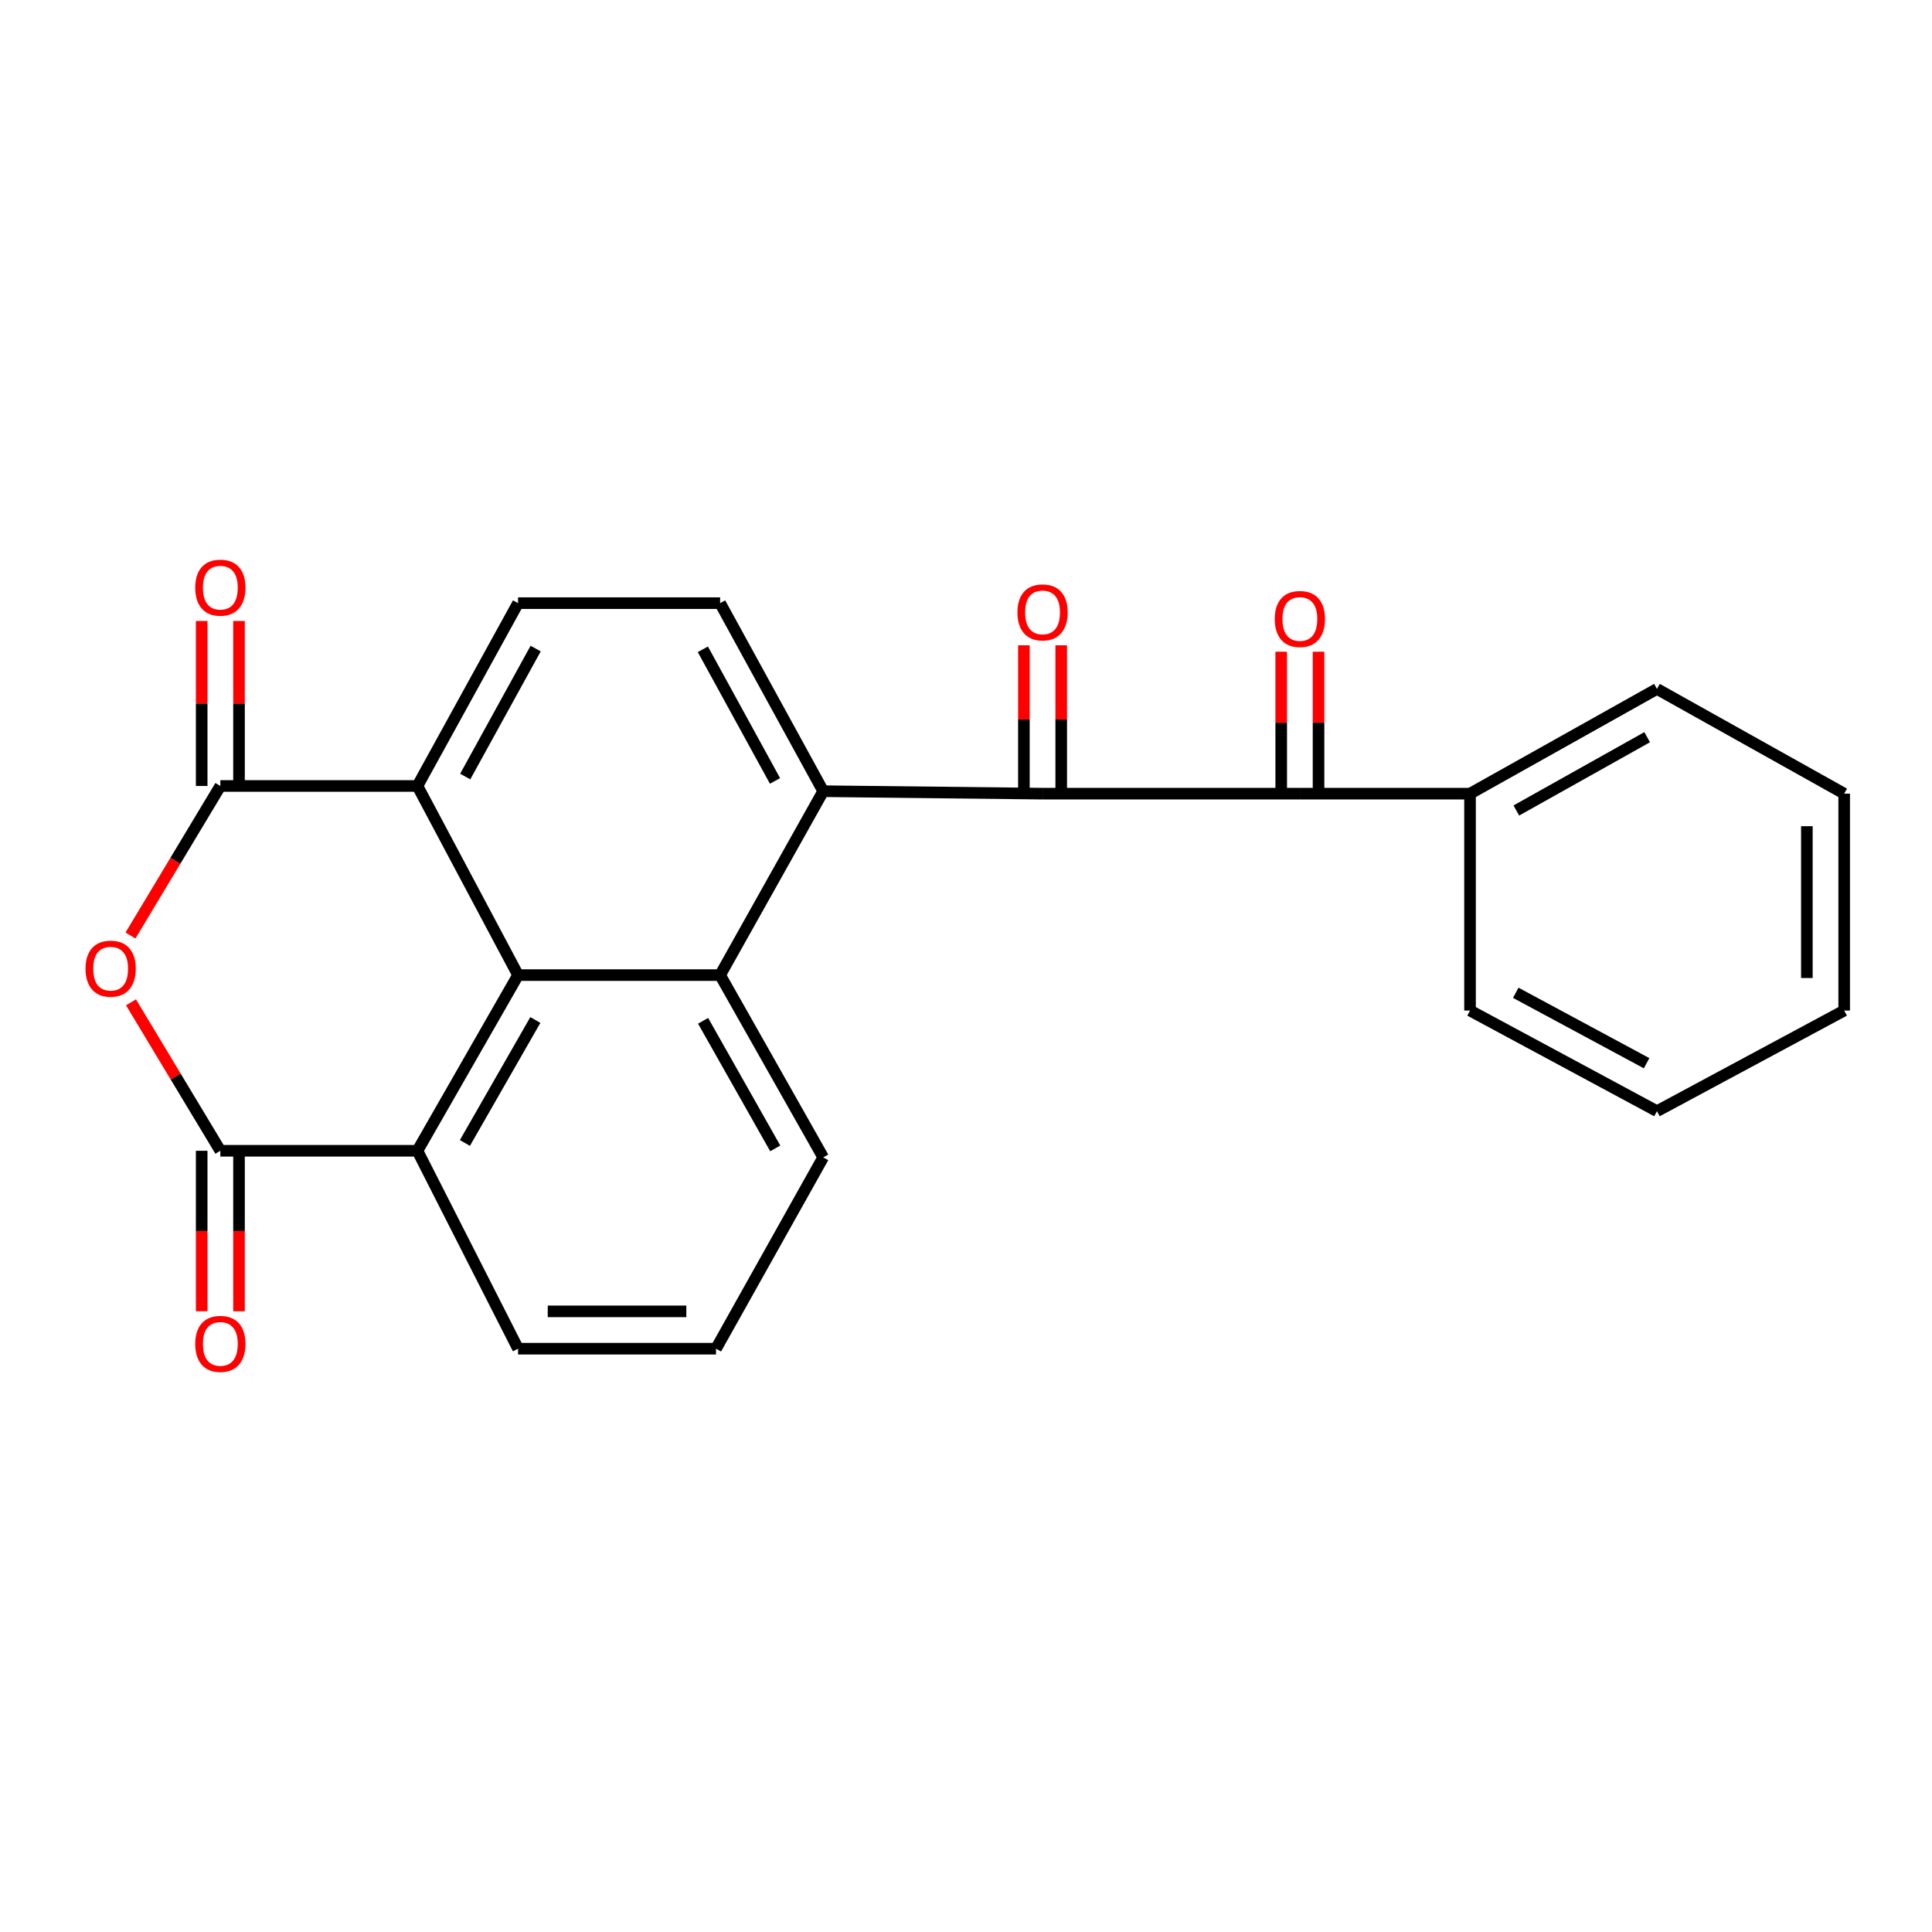 <?xml version='1.0' encoding='iso-8859-1'?>
<svg version='1.1' baseProfile='full'
              xmlns='http://www.w3.org/2000/svg'
                      xmlns:rdkit='http://www.rdkit.org/xml'
                      xmlns:xlink='http://www.w3.org/1999/xlink'
                  xml:space='preserve'
width='1000px' height='1000px' viewBox='0 0 1000 1000'>
<!-- END OF HEADER -->
<rect style='opacity:1.0;fill:#FFFFFF;stroke:none' width='1000' height='1000' x='0' y='0'> </rect>
<path class='bond-1' d='M 67.533,484.221 L 90.792,445.52' style='fill:none;fill-rule:evenodd;stroke:#FF0000;stroke-width:6px;stroke-linecap:butt;stroke-linejoin:miter;stroke-opacity:1' />
<path class='bond-1' d='M 90.792,445.52 L 114.051,406.818' style='fill:none;fill-rule:evenodd;stroke:#000000;stroke-width:6px;stroke-linecap:butt;stroke-linejoin:miter;stroke-opacity:1' />
<path class='bond-2' d='M 67.811,518.81 L 90.931,557.223' style='fill:none;fill-rule:evenodd;stroke:#FF0000;stroke-width:6px;stroke-linecap:butt;stroke-linejoin:miter;stroke-opacity:1' />
<path class='bond-2' d='M 90.931,557.223 L 114.051,595.637' style='fill:none;fill-rule:evenodd;stroke:#000000;stroke-width:6px;stroke-linecap:butt;stroke-linejoin:miter;stroke-opacity:1' />
<path class='bond-0' d='M 268.143,504.71 L 216.063,595.637' style='fill:none;fill-rule:evenodd;stroke:#000000;stroke-width:6px;stroke-linecap:butt;stroke-linejoin:miter;stroke-opacity:1' />
<path class='bond-0' d='M 277.093,527.949 L 240.637,591.598' style='fill:none;fill-rule:evenodd;stroke:#000000;stroke-width:6px;stroke-linecap:butt;stroke-linejoin:miter;stroke-opacity:1' />
<path class='bond-4' d='M 268.143,504.71 L 372.731,504.71' style='fill:none;fill-rule:evenodd;stroke:#000000;stroke-width:6px;stroke-linecap:butt;stroke-linejoin:miter;stroke-opacity:1' />
<path class='bond-24' d='M 268.143,504.71 L 216.063,406.818' style='fill:none;fill-rule:evenodd;stroke:#000000;stroke-width:6px;stroke-linecap:butt;stroke-linejoin:miter;stroke-opacity:1' />
<path class='bond-6' d='M 114.051,406.818 L 216.063,406.818' style='fill:none;fill-rule:evenodd;stroke:#000000;stroke-width:6px;stroke-linecap:butt;stroke-linejoin:miter;stroke-opacity:1' />
<path class='bond-11' d='M 123.709,406.818 L 123.709,364.116' style='fill:none;fill-rule:evenodd;stroke:#000000;stroke-width:6px;stroke-linecap:butt;stroke-linejoin:miter;stroke-opacity:1' />
<path class='bond-11' d='M 123.709,364.116 L 123.709,321.414' style='fill:none;fill-rule:evenodd;stroke:#FF0000;stroke-width:6px;stroke-linecap:butt;stroke-linejoin:miter;stroke-opacity:1' />
<path class='bond-11' d='M 104.392,406.818 L 104.392,364.116' style='fill:none;fill-rule:evenodd;stroke:#000000;stroke-width:6px;stroke-linecap:butt;stroke-linejoin:miter;stroke-opacity:1' />
<path class='bond-11' d='M 104.392,364.116 L 104.392,321.414' style='fill:none;fill-rule:evenodd;stroke:#FF0000;stroke-width:6px;stroke-linecap:butt;stroke-linejoin:miter;stroke-opacity:1' />
<path class='bond-7' d='M 114.051,595.637 L 216.063,595.637' style='fill:none;fill-rule:evenodd;stroke:#000000;stroke-width:6px;stroke-linecap:butt;stroke-linejoin:miter;stroke-opacity:1' />
<path class='bond-12' d='M 104.392,595.637 L 104.392,637.167' style='fill:none;fill-rule:evenodd;stroke:#000000;stroke-width:6px;stroke-linecap:butt;stroke-linejoin:miter;stroke-opacity:1' />
<path class='bond-12' d='M 104.392,637.167 L 104.392,678.697' style='fill:none;fill-rule:evenodd;stroke:#FF0000;stroke-width:6px;stroke-linecap:butt;stroke-linejoin:miter;stroke-opacity:1' />
<path class='bond-12' d='M 123.709,595.637 L 123.709,637.167' style='fill:none;fill-rule:evenodd;stroke:#000000;stroke-width:6px;stroke-linecap:butt;stroke-linejoin:miter;stroke-opacity:1' />
<path class='bond-12' d='M 123.709,637.167 L 123.709,678.697' style='fill:none;fill-rule:evenodd;stroke:#FF0000;stroke-width:6px;stroke-linecap:butt;stroke-linejoin:miter;stroke-opacity:1' />
<path class='bond-3' d='M 426.088,409.522 L 372.731,504.71' style='fill:none;fill-rule:evenodd;stroke:#000000;stroke-width:6px;stroke-linecap:butt;stroke-linejoin:miter;stroke-opacity:1' />
<path class='bond-5' d='M 426.088,409.522 L 539.626,410.799' style='fill:none;fill-rule:evenodd;stroke:#000000;stroke-width:6px;stroke-linecap:butt;stroke-linejoin:miter;stroke-opacity:1' />
<path class='bond-25' d='M 426.088,409.522 L 372.731,312.188' style='fill:none;fill-rule:evenodd;stroke:#000000;stroke-width:6px;stroke-linecap:butt;stroke-linejoin:miter;stroke-opacity:1' />
<path class='bond-25' d='M 401.146,404.207 L 363.796,336.074' style='fill:none;fill-rule:evenodd;stroke:#000000;stroke-width:6px;stroke-linecap:butt;stroke-linejoin:miter;stroke-opacity:1' />
<path class='bond-26' d='M 372.731,504.71 L 426.088,599.049' style='fill:none;fill-rule:evenodd;stroke:#000000;stroke-width:6px;stroke-linecap:butt;stroke-linejoin:miter;stroke-opacity:1' />
<path class='bond-26' d='M 363.921,528.37 L 401.271,594.408' style='fill:none;fill-rule:evenodd;stroke:#000000;stroke-width:6px;stroke-linecap:butt;stroke-linejoin:miter;stroke-opacity:1' />
<path class='bond-8' d='M 539.626,410.799 L 672.814,410.799' style='fill:none;fill-rule:evenodd;stroke:#000000;stroke-width:6px;stroke-linecap:butt;stroke-linejoin:miter;stroke-opacity:1' />
<path class='bond-13' d='M 549.284,410.799 L 549.284,372.398' style='fill:none;fill-rule:evenodd;stroke:#000000;stroke-width:6px;stroke-linecap:butt;stroke-linejoin:miter;stroke-opacity:1' />
<path class='bond-13' d='M 549.284,372.398 L 549.284,333.996' style='fill:none;fill-rule:evenodd;stroke:#FF0000;stroke-width:6px;stroke-linecap:butt;stroke-linejoin:miter;stroke-opacity:1' />
<path class='bond-13' d='M 529.968,410.799 L 529.968,372.398' style='fill:none;fill-rule:evenodd;stroke:#000000;stroke-width:6px;stroke-linecap:butt;stroke-linejoin:miter;stroke-opacity:1' />
<path class='bond-13' d='M 529.968,372.398 L 529.968,333.996' style='fill:none;fill-rule:evenodd;stroke:#FF0000;stroke-width:6px;stroke-linecap:butt;stroke-linejoin:miter;stroke-opacity:1' />
<path class='bond-10' d='M 216.063,406.818 L 268.143,312.188' style='fill:none;fill-rule:evenodd;stroke:#000000;stroke-width:6px;stroke-linecap:butt;stroke-linejoin:miter;stroke-opacity:1' />
<path class='bond-10' d='M 240.798,401.937 L 277.254,335.696' style='fill:none;fill-rule:evenodd;stroke:#000000;stroke-width:6px;stroke-linecap:butt;stroke-linejoin:miter;stroke-opacity:1' />
<path class='bond-17' d='M 216.063,595.637 L 268.143,698.079' style='fill:none;fill-rule:evenodd;stroke:#000000;stroke-width:6px;stroke-linecap:butt;stroke-linejoin:miter;stroke-opacity:1' />
<path class='bond-14' d='M 682.472,410.799 L 682.472,374.061' style='fill:none;fill-rule:evenodd;stroke:#000000;stroke-width:6px;stroke-linecap:butt;stroke-linejoin:miter;stroke-opacity:1' />
<path class='bond-14' d='M 682.472,374.061 L 682.472,337.324' style='fill:none;fill-rule:evenodd;stroke:#FF0000;stroke-width:6px;stroke-linecap:butt;stroke-linejoin:miter;stroke-opacity:1' />
<path class='bond-14' d='M 663.155,410.799 L 663.155,374.061' style='fill:none;fill-rule:evenodd;stroke:#000000;stroke-width:6px;stroke-linecap:butt;stroke-linejoin:miter;stroke-opacity:1' />
<path class='bond-14' d='M 663.155,374.061 L 663.155,337.324' style='fill:none;fill-rule:evenodd;stroke:#FF0000;stroke-width:6px;stroke-linecap:butt;stroke-linejoin:miter;stroke-opacity:1' />
<path class='bond-15' d='M 672.814,410.799 L 760.886,410.799' style='fill:none;fill-rule:evenodd;stroke:#000000;stroke-width:6px;stroke-linecap:butt;stroke-linejoin:miter;stroke-opacity:1' />
<path class='bond-9' d='M 372.731,312.188 L 268.143,312.188' style='fill:none;fill-rule:evenodd;stroke:#000000;stroke-width:6px;stroke-linecap:butt;stroke-linejoin:miter;stroke-opacity:1' />
<path class='bond-19' d='M 760.886,410.799 L 857.641,356.584' style='fill:none;fill-rule:evenodd;stroke:#000000;stroke-width:6px;stroke-linecap:butt;stroke-linejoin:miter;stroke-opacity:1' />
<path class='bond-19' d='M 784.842,419.518 L 852.57,381.568' style='fill:none;fill-rule:evenodd;stroke:#000000;stroke-width:6px;stroke-linecap:butt;stroke-linejoin:miter;stroke-opacity:1' />
<path class='bond-20' d='M 760.886,410.799 L 760.886,523.06' style='fill:none;fill-rule:evenodd;stroke:#000000;stroke-width:6px;stroke-linecap:butt;stroke-linejoin:miter;stroke-opacity:1' />
<path class='bond-16' d='M 426.088,599.049 L 370.606,698.079' style='fill:none;fill-rule:evenodd;stroke:#000000;stroke-width:6px;stroke-linecap:butt;stroke-linejoin:miter;stroke-opacity:1' />
<path class='bond-18' d='M 268.143,698.079 L 370.606,698.079' style='fill:none;fill-rule:evenodd;stroke:#000000;stroke-width:6px;stroke-linecap:butt;stroke-linejoin:miter;stroke-opacity:1' />
<path class='bond-18' d='M 283.512,678.762 L 355.237,678.762' style='fill:none;fill-rule:evenodd;stroke:#000000;stroke-width:6px;stroke-linecap:butt;stroke-linejoin:miter;stroke-opacity:1' />
<path class='bond-21' d='M 857.641,356.584 L 954.545,410.799' style='fill:none;fill-rule:evenodd;stroke:#000000;stroke-width:6px;stroke-linecap:butt;stroke-linejoin:miter;stroke-opacity:1' />
<path class='bond-22' d='M 760.886,523.06 L 857.641,575.14' style='fill:none;fill-rule:evenodd;stroke:#000000;stroke-width:6px;stroke-linecap:butt;stroke-linejoin:miter;stroke-opacity:1' />
<path class='bond-22' d='M 784.555,513.863 L 852.283,550.319' style='fill:none;fill-rule:evenodd;stroke:#000000;stroke-width:6px;stroke-linecap:butt;stroke-linejoin:miter;stroke-opacity:1' />
<path class='bond-27' d='M 954.545,410.799 L 954.545,523.06' style='fill:none;fill-rule:evenodd;stroke:#000000;stroke-width:6px;stroke-linecap:butt;stroke-linejoin:miter;stroke-opacity:1' />
<path class='bond-27' d='M 935.229,427.638 L 935.229,506.221' style='fill:none;fill-rule:evenodd;stroke:#000000;stroke-width:6px;stroke-linecap:butt;stroke-linejoin:miter;stroke-opacity:1' />
<path class='bond-23' d='M 857.641,575.14 L 954.545,523.06' style='fill:none;fill-rule:evenodd;stroke:#000000;stroke-width:6px;stroke-linecap:butt;stroke-linejoin:miter;stroke-opacity:1' />
<path  class='atom-0' d='M 44.271 501.377
Q 44.271 494.577, 47.631 490.777
Q 50.991 486.977, 57.271 486.977
Q 63.551 486.977, 66.911 490.777
Q 70.271 494.577, 70.271 501.377
Q 70.271 508.257, 66.871 512.177
Q 63.471 516.057, 57.271 516.057
Q 51.031 516.057, 47.631 512.177
Q 44.271 508.297, 44.271 501.377
M 57.271 512.857
Q 61.591 512.857, 63.911 509.977
Q 66.271 507.057, 66.271 501.377
Q 66.271 495.817, 63.911 493.017
Q 61.591 490.177, 57.271 490.177
Q 52.951 490.177, 50.591 492.977
Q 48.271 495.777, 48.271 501.377
Q 48.271 507.097, 50.591 509.977
Q 52.951 512.857, 57.271 512.857
' fill='#FF0000'/>
<path  class='atom-12' d='M 101.051 304.166
Q 101.051 297.366, 104.411 293.566
Q 107.771 289.766, 114.051 289.766
Q 120.331 289.766, 123.691 293.566
Q 127.051 297.366, 127.051 304.166
Q 127.051 311.046, 123.651 314.966
Q 120.251 318.846, 114.051 318.846
Q 107.811 318.846, 104.411 314.966
Q 101.051 311.086, 101.051 304.166
M 114.051 315.646
Q 118.371 315.646, 120.691 312.766
Q 123.051 309.846, 123.051 304.166
Q 123.051 298.606, 120.691 295.806
Q 118.371 292.966, 114.051 292.966
Q 109.731 292.966, 107.371 295.766
Q 105.051 298.566, 105.051 304.166
Q 105.051 309.886, 107.371 312.766
Q 109.731 315.646, 114.051 315.646
' fill='#FF0000'/>
<path  class='atom-13' d='M 101.051 695.594
Q 101.051 688.794, 104.411 684.994
Q 107.771 681.194, 114.051 681.194
Q 120.331 681.194, 123.691 684.994
Q 127.051 688.794, 127.051 695.594
Q 127.051 702.474, 123.651 706.394
Q 120.251 710.274, 114.051 710.274
Q 107.811 710.274, 104.411 706.394
Q 101.051 702.514, 101.051 695.594
M 114.051 707.074
Q 118.371 707.074, 120.691 704.194
Q 123.051 701.274, 123.051 695.594
Q 123.051 690.034, 120.691 687.234
Q 118.371 684.394, 114.051 684.394
Q 109.731 684.394, 107.371 687.194
Q 105.051 689.994, 105.051 695.594
Q 105.051 701.314, 107.371 704.194
Q 109.731 707.074, 114.051 707.074
' fill='#FF0000'/>
<path  class='atom-14' d='M 526.626 316.969
Q 526.626 310.169, 529.986 306.369
Q 533.346 302.569, 539.626 302.569
Q 545.906 302.569, 549.266 306.369
Q 552.626 310.169, 552.626 316.969
Q 552.626 323.849, 549.226 327.769
Q 545.826 331.649, 539.626 331.649
Q 533.386 331.649, 529.986 327.769
Q 526.626 323.889, 526.626 316.969
M 539.626 328.449
Q 543.946 328.449, 546.266 325.569
Q 548.626 322.649, 548.626 316.969
Q 548.626 311.409, 546.266 308.609
Q 543.946 305.769, 539.626 305.769
Q 535.306 305.769, 532.946 308.569
Q 530.626 311.369, 530.626 316.969
Q 530.626 322.689, 532.946 325.569
Q 535.306 328.449, 539.626 328.449
' fill='#FF0000'/>
<path  class='atom-15' d='M 659.814 320.381
Q 659.814 313.581, 663.174 309.781
Q 666.534 305.981, 672.814 305.981
Q 679.094 305.981, 682.454 309.781
Q 685.814 313.581, 685.814 320.381
Q 685.814 327.261, 682.414 331.181
Q 679.014 335.061, 672.814 335.061
Q 666.574 335.061, 663.174 331.181
Q 659.814 327.301, 659.814 320.381
M 672.814 331.861
Q 677.134 331.861, 679.454 328.981
Q 681.814 326.061, 681.814 320.381
Q 681.814 314.821, 679.454 312.021
Q 677.134 309.181, 672.814 309.181
Q 668.494 309.181, 666.134 311.981
Q 663.814 314.781, 663.814 320.381
Q 663.814 326.101, 666.134 328.981
Q 668.494 331.861, 672.814 331.861
' fill='#FF0000'/>
</svg>
